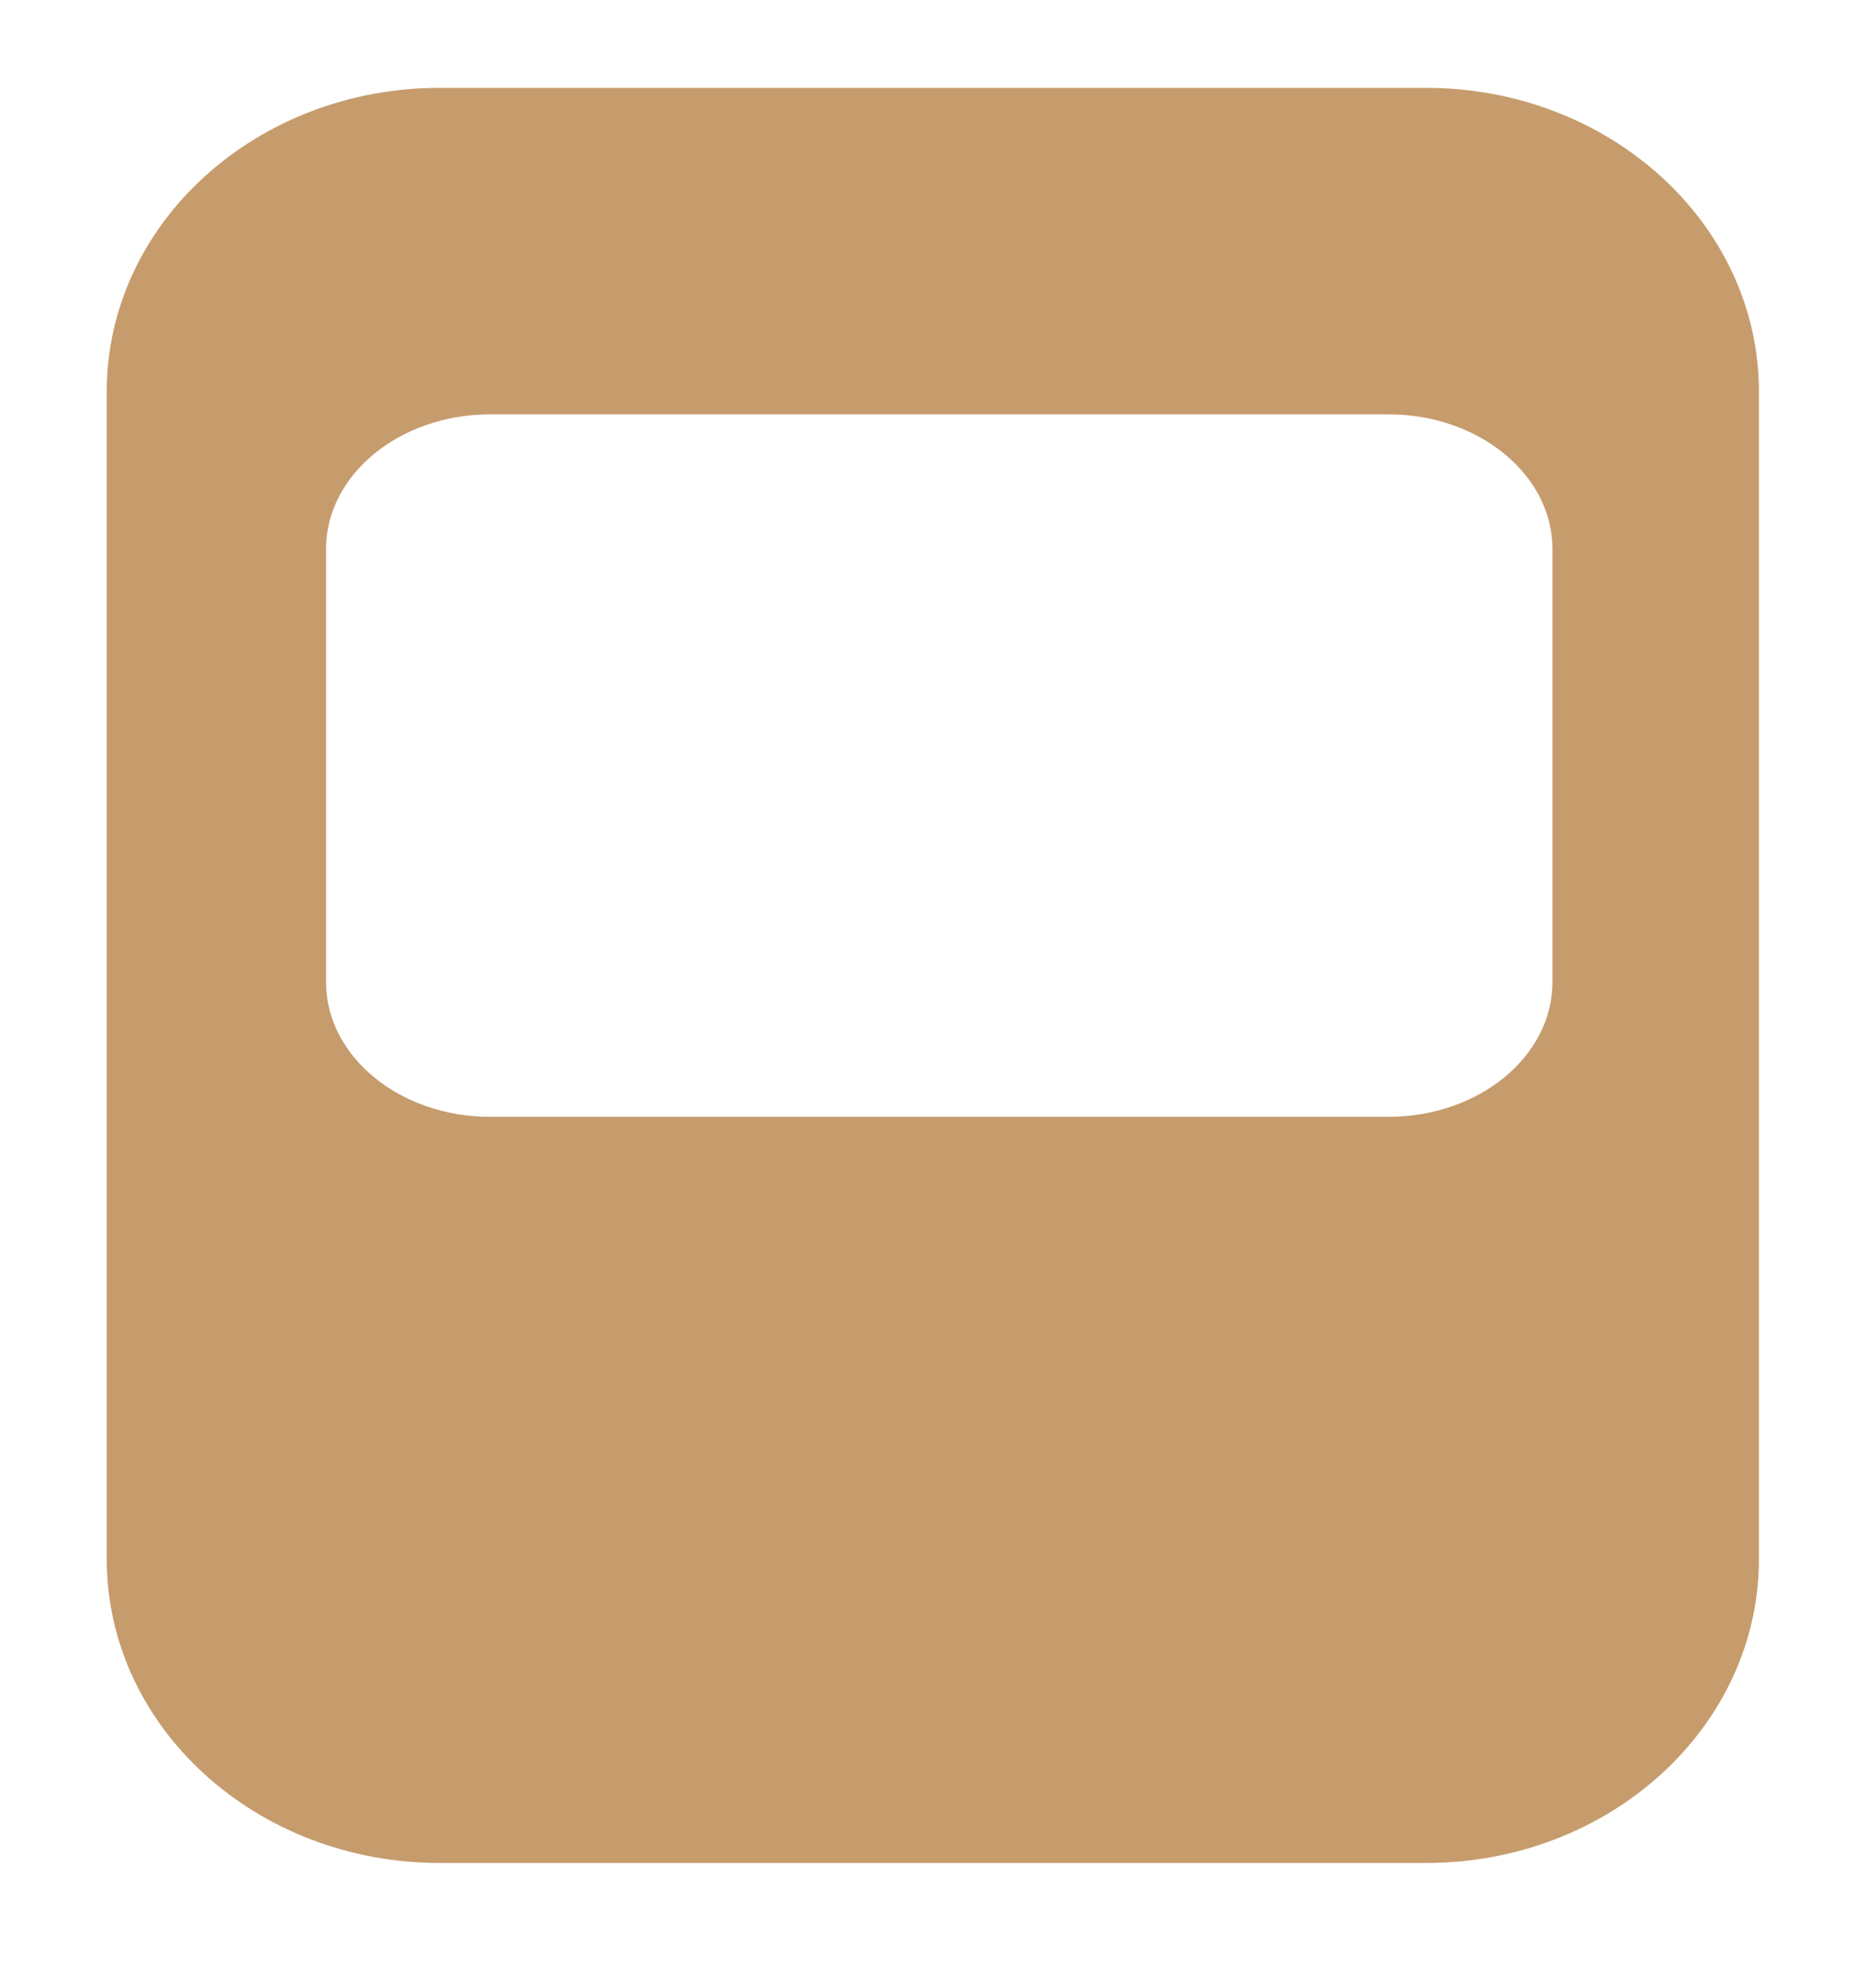 <svg width="14" height="15" viewBox="0 0 14 15" fill="none" xmlns="http://www.w3.org/2000/svg">
<path d="M11.723 4.36V7.216V7.411C11.723 7.972 11.168 8.428 10.485 8.428H3.7C3.018 8.428 2.462 7.972 2.462 7.411V7.195V4.339V4.143C2.462 3.583 3.018 3.127 3.7 3.127H10.485C11.168 3.127 11.723 3.583 11.723 4.143V4.36ZM10.768 0.663H3.32C1.932 0.663 0.806 1.69 0.806 2.955V11.731V11.734V11.766C0.806 13.032 1.932 14.059 3.32 14.059H10.768C12.156 14.059 13.282 13.032 13.282 11.766V11.734C13.282 11.732 13.282 11.732 13.282 11.731V2.955C13.282 1.69 12.156 0.663 10.768 0.663Z" fill="#C69C6D"/>
</svg>
